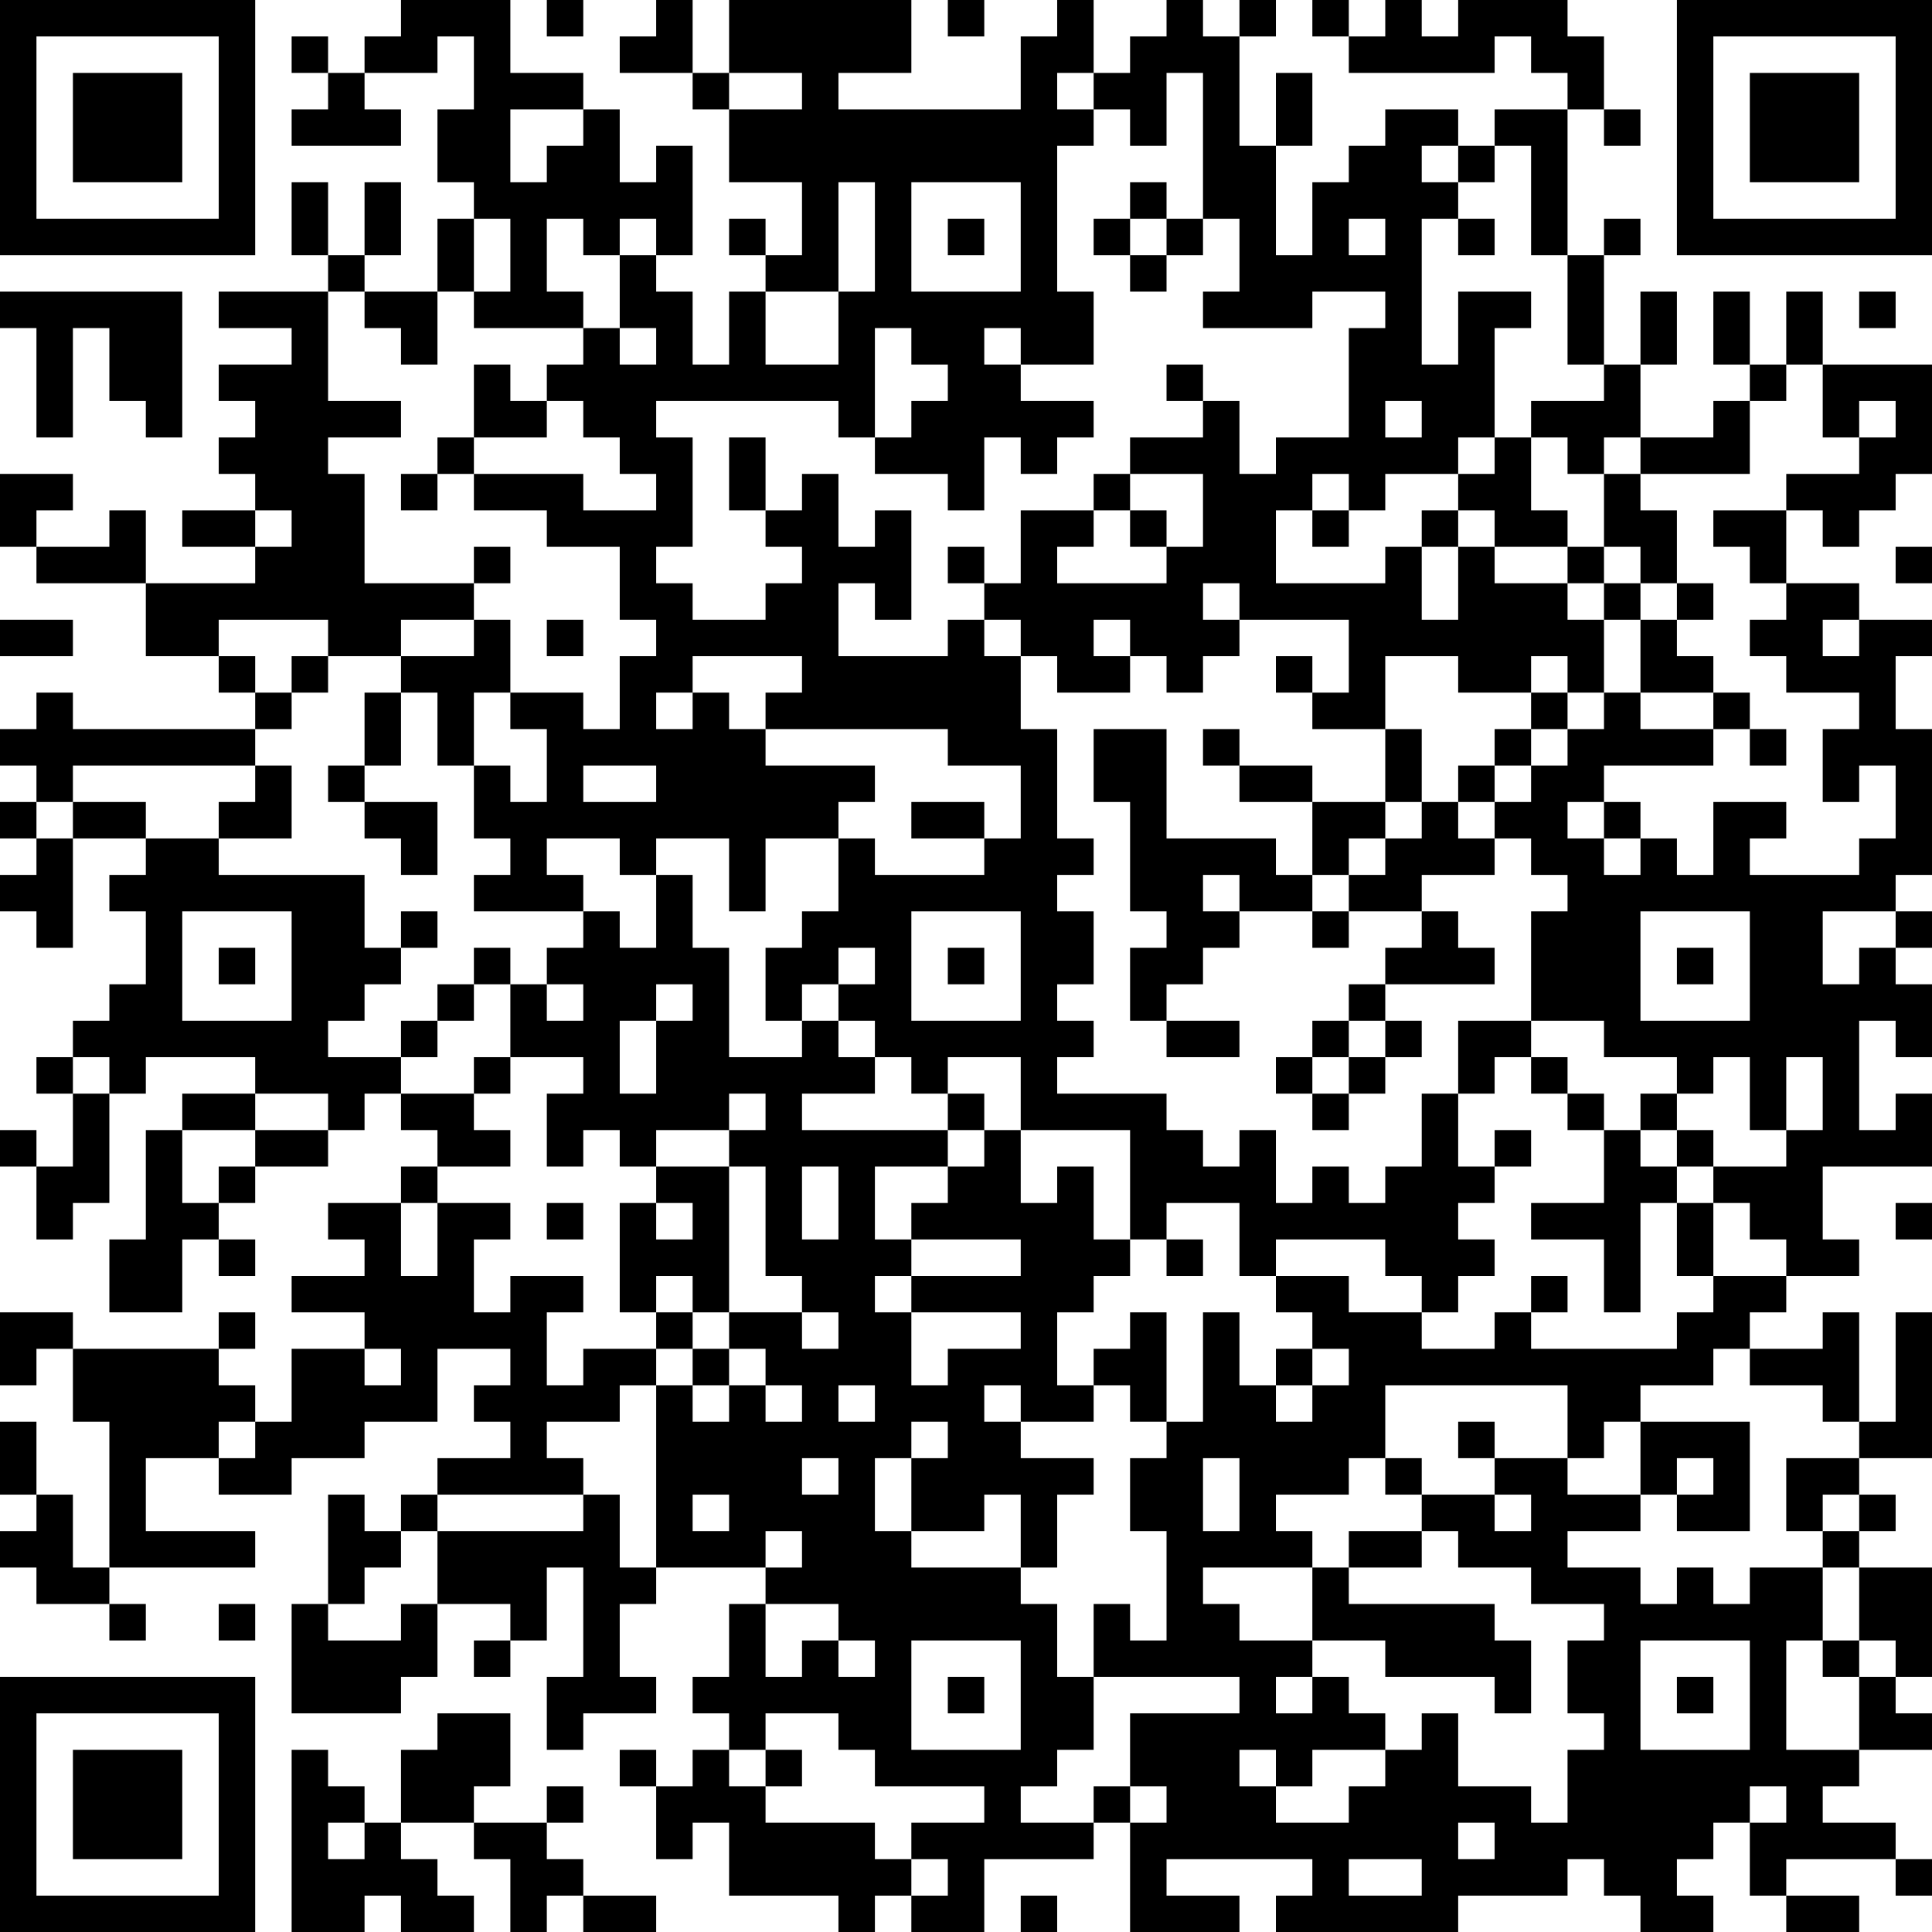 <?xml version="1.0" encoding="UTF-8"?>
<svg xmlns="http://www.w3.org/2000/svg" version="1.1" width="160" height="160" viewBox="0 0 160 160"><rect x="0" y="0" width="160" height="160" fill="#ffffff"/><g transform="scale(3.019)"><g transform="translate(0,0)"><path fill-rule="evenodd" d="M11 0L11 1L10 1L10 2L9 2L9 1L8 1L8 2L9 2L9 3L8 3L8 4L11 4L11 3L10 3L10 2L12 2L12 1L13 1L13 3L12 3L12 5L13 5L13 6L12 6L12 8L10 8L10 7L11 7L11 5L10 5L10 7L9 7L9 5L8 5L8 7L9 7L9 8L6 8L6 9L8 9L8 10L6 10L6 11L7 11L7 12L6 12L6 13L7 13L7 14L5 14L5 15L7 15L7 16L4 16L4 14L3 14L3 15L1 15L1 14L2 14L2 13L0 13L0 15L1 15L1 16L4 16L4 18L6 18L6 19L7 19L7 20L2 20L2 19L1 19L1 20L0 20L0 21L1 21L1 22L0 22L0 23L1 23L1 24L0 24L0 25L1 25L1 26L2 26L2 23L4 23L4 24L3 24L3 25L4 25L4 27L3 27L3 28L2 28L2 29L1 29L1 30L2 30L2 32L1 32L1 31L0 31L0 32L1 32L1 34L2 34L2 33L3 33L3 30L4 30L4 29L7 29L7 30L5 30L5 31L4 31L4 34L3 34L3 36L5 36L5 34L6 34L6 35L7 35L7 34L6 34L6 33L7 33L7 32L9 32L9 31L10 31L10 30L11 30L11 31L12 31L12 32L11 32L11 33L9 33L9 34L10 34L10 35L8 35L8 36L10 36L10 37L8 37L8 39L7 39L7 38L6 38L6 37L7 37L7 36L6 36L6 37L2 37L2 36L0 36L0 38L1 38L1 37L2 37L2 39L3 39L3 43L2 43L2 41L1 41L1 39L0 39L0 41L1 41L1 42L0 42L0 43L1 43L1 44L3 44L3 45L4 45L4 44L3 44L3 43L7 43L7 42L4 42L4 40L6 40L6 41L8 41L8 40L10 40L10 39L12 39L12 37L14 37L14 38L13 38L13 39L14 39L14 40L12 40L12 41L11 41L11 42L10 42L10 41L9 41L9 44L8 44L8 47L11 47L11 46L12 46L12 44L14 44L14 45L13 45L13 46L14 46L14 45L15 45L15 43L16 43L16 46L15 46L15 48L16 48L16 47L18 47L18 46L17 46L17 44L18 44L18 43L21 43L21 44L20 44L20 46L19 46L19 47L20 47L20 48L19 48L19 49L18 49L18 48L17 48L17 49L18 49L18 51L19 51L19 50L20 50L20 52L23 52L23 53L24 53L24 52L25 52L25 53L27 53L27 51L30 51L30 50L31 50L31 53L34 53L34 52L32 52L32 51L36 51L36 52L35 52L35 53L40 53L40 52L43 52L43 51L44 51L44 52L45 52L45 53L47 53L47 52L46 52L46 51L47 51L47 50L48 50L48 52L49 52L49 53L51 53L51 52L49 52L49 51L52 51L52 52L53 52L53 51L52 51L52 50L50 50L50 49L51 49L51 48L53 48L53 47L52 47L52 46L53 46L53 43L51 43L51 42L52 42L52 41L51 41L51 40L53 40L53 36L52 36L52 39L51 39L51 36L50 36L50 37L48 37L48 36L49 36L49 35L51 35L51 34L50 34L50 32L53 32L53 30L52 30L52 31L51 31L51 28L52 28L52 29L53 29L53 27L52 27L52 26L53 26L53 25L52 25L52 24L53 24L53 20L52 20L52 18L53 18L53 17L51 17L51 16L49 16L49 14L50 14L50 15L51 15L51 14L52 14L52 13L53 13L53 10L50 10L50 8L49 8L49 10L48 10L48 8L47 8L47 10L48 10L48 11L47 11L47 12L45 12L45 10L46 10L46 8L45 8L45 10L44 10L44 7L45 7L45 6L44 6L44 7L43 7L43 3L44 3L44 4L45 4L45 3L44 3L44 1L43 1L43 0L40 0L40 1L39 1L39 0L38 0L38 1L37 1L37 0L36 0L36 1L37 1L37 2L41 2L41 1L42 1L42 2L43 2L43 3L41 3L41 4L40 4L40 3L38 3L38 4L37 4L37 5L36 5L36 7L35 7L35 4L36 4L36 2L35 2L35 4L34 4L34 1L35 1L35 0L34 0L34 1L33 1L33 0L32 0L32 1L31 1L31 2L30 2L30 0L29 0L29 1L28 1L28 3L23 3L23 2L25 2L25 0L20 0L20 2L19 2L19 0L18 0L18 1L17 1L17 2L19 2L19 3L20 3L20 5L22 5L22 7L21 7L21 6L20 6L20 7L21 7L21 8L20 8L20 10L19 10L19 8L18 8L18 7L19 7L19 4L18 4L18 5L17 5L17 3L16 3L16 2L14 2L14 0ZM15 0L15 1L16 1L16 0ZM26 0L26 1L27 1L27 0ZM20 2L20 3L22 3L22 2ZM29 2L29 3L30 3L30 4L29 4L29 8L30 8L30 10L28 10L28 9L27 9L27 10L28 10L28 11L30 11L30 12L29 12L29 13L28 13L28 12L27 12L27 14L26 14L26 13L24 13L24 12L25 12L25 11L26 11L26 10L25 10L25 9L24 9L24 12L23 12L23 11L18 11L18 12L19 12L19 15L18 15L18 16L19 16L19 17L21 17L21 16L22 16L22 15L21 15L21 14L22 14L22 13L23 13L23 15L24 15L24 14L25 14L25 17L24 17L24 16L23 16L23 18L26 18L26 17L27 17L27 18L28 18L28 20L29 20L29 23L30 23L30 24L29 24L29 25L30 25L30 27L29 27L29 28L30 28L30 29L29 29L29 30L32 30L32 31L33 31L33 32L34 32L34 31L35 31L35 33L36 33L36 32L37 32L37 33L38 33L38 32L39 32L39 30L40 30L40 32L41 32L41 33L40 33L40 34L41 34L41 35L40 35L40 36L39 36L39 35L38 35L38 34L35 34L35 35L34 35L34 33L32 33L32 34L31 34L31 31L28 31L28 29L26 29L26 30L25 30L25 29L24 29L24 28L23 28L23 27L24 27L24 26L23 26L23 27L22 27L22 28L21 28L21 26L22 26L22 25L23 25L23 23L24 23L24 24L27 24L27 23L28 23L28 21L26 21L26 20L21 20L21 19L22 19L22 18L19 18L19 19L18 19L18 20L19 20L19 19L20 19L20 20L21 20L21 21L24 21L24 22L23 22L23 23L21 23L21 25L20 25L20 23L18 23L18 24L17 24L17 23L15 23L15 24L16 24L16 25L13 25L13 24L14 24L14 23L13 23L13 21L14 21L14 22L15 22L15 20L14 20L14 19L16 19L16 20L17 20L17 18L18 18L18 17L17 17L17 15L15 15L15 14L13 14L13 13L16 13L16 14L18 14L18 13L17 13L17 12L16 12L16 11L15 11L15 10L16 10L16 9L17 9L17 10L18 10L18 9L17 9L17 7L18 7L18 6L17 6L17 7L16 7L16 6L15 6L15 8L16 8L16 9L13 9L13 8L14 8L14 6L13 6L13 8L12 8L12 10L11 10L11 9L10 9L10 8L9 8L9 11L11 11L11 12L9 12L9 13L10 13L10 16L13 16L13 17L11 17L11 18L9 18L9 17L6 17L6 18L7 18L7 19L8 19L8 20L7 20L7 21L2 21L2 22L1 22L1 23L2 23L2 22L4 22L4 23L6 23L6 24L10 24L10 26L11 26L11 27L10 27L10 28L9 28L9 29L11 29L11 30L13 30L13 31L14 31L14 32L12 32L12 33L11 33L11 35L12 35L12 33L14 33L14 34L13 34L13 36L14 36L14 35L16 35L16 36L15 36L15 38L16 38L16 37L18 37L18 38L17 38L17 39L15 39L15 40L16 40L16 41L12 41L12 42L11 42L11 43L10 43L10 44L9 44L9 45L11 45L11 44L12 44L12 42L16 42L16 41L17 41L17 43L18 43L18 38L19 38L19 39L20 39L20 38L21 38L21 39L22 39L22 38L21 38L21 37L20 37L20 36L22 36L22 37L23 37L23 36L22 36L22 35L21 35L21 32L20 32L20 31L21 31L21 30L20 30L20 31L18 31L18 32L17 32L17 31L16 31L16 32L15 32L15 30L16 30L16 29L14 29L14 27L15 27L15 28L16 28L16 27L15 27L15 26L16 26L16 25L17 25L17 26L18 26L18 24L19 24L19 26L20 26L20 29L22 29L22 28L23 28L23 29L24 29L24 30L22 30L22 31L26 31L26 32L24 32L24 34L25 34L25 35L24 35L24 36L25 36L25 38L26 38L26 37L28 37L28 36L25 36L25 35L28 35L28 34L25 34L25 33L26 33L26 32L27 32L27 31L28 31L28 33L29 33L29 32L30 32L30 34L31 34L31 35L30 35L30 36L29 36L29 38L30 38L30 39L28 39L28 38L27 38L27 39L28 39L28 40L30 40L30 41L29 41L29 43L28 43L28 41L27 41L27 42L25 42L25 40L26 40L26 39L25 39L25 40L24 40L24 42L25 42L25 43L28 43L28 44L29 44L29 46L30 46L30 48L29 48L29 49L28 49L28 50L30 50L30 49L31 49L31 50L32 50L32 49L31 49L31 47L34 47L34 46L30 46L30 44L31 44L31 45L32 45L32 42L31 42L31 40L32 40L32 39L33 39L33 36L34 36L34 38L35 38L35 39L36 39L36 38L37 38L37 37L36 37L36 36L35 36L35 35L37 35L37 36L39 36L39 37L41 37L41 36L42 36L42 37L46 37L46 36L47 36L47 35L49 35L49 34L48 34L48 33L47 33L47 32L49 32L49 31L50 31L50 29L49 29L49 31L48 31L48 29L47 29L47 30L46 30L46 29L44 29L44 28L42 28L42 25L43 25L43 24L42 24L42 23L41 23L41 22L42 22L42 21L43 21L43 20L44 20L44 19L45 19L45 20L47 20L47 21L44 21L44 22L43 22L43 23L44 23L44 24L45 24L45 23L46 23L46 24L47 24L47 22L49 22L49 23L48 23L48 24L51 24L51 23L52 23L52 21L51 21L51 22L50 22L50 20L51 20L51 19L49 19L49 18L48 18L48 17L49 17L49 16L48 16L48 15L47 15L47 14L49 14L49 13L51 13L51 12L52 12L52 11L51 11L51 12L50 12L50 10L49 10L49 11L48 11L48 13L45 13L45 12L44 12L44 13L43 13L43 12L42 12L42 11L44 11L44 10L43 10L43 7L42 7L42 4L41 4L41 5L40 5L40 4L39 4L39 5L40 5L40 6L39 6L39 10L40 10L40 8L42 8L42 9L41 9L41 12L40 12L40 13L38 13L38 14L37 14L37 13L36 13L36 14L35 14L35 16L38 16L38 15L39 15L39 17L40 17L40 15L41 15L41 16L43 16L43 17L44 17L44 19L43 19L43 18L42 18L42 19L40 19L40 18L38 18L38 20L36 20L36 19L37 19L37 17L34 17L34 16L33 16L33 17L34 17L34 18L33 18L33 19L32 19L32 18L31 18L31 17L30 17L30 18L31 18L31 19L29 19L29 18L28 18L28 17L27 17L27 16L28 16L28 14L30 14L30 15L29 15L29 16L32 16L32 15L33 15L33 13L31 13L31 12L33 12L33 11L34 11L34 13L35 13L35 12L37 12L37 9L38 9L38 8L36 8L36 9L33 9L33 8L34 8L34 6L33 6L33 2L32 2L32 4L31 4L31 3L30 3L30 2ZM14 3L14 5L15 5L15 4L16 4L16 3ZM23 5L23 8L21 8L21 10L23 10L23 8L24 8L24 5ZM25 5L25 8L28 8L28 5ZM31 5L31 6L30 6L30 7L31 7L31 8L32 8L32 7L33 7L33 6L32 6L32 5ZM26 6L26 7L27 7L27 6ZM31 6L31 7L32 7L32 6ZM37 6L37 7L38 7L38 6ZM40 6L40 7L41 7L41 6ZM0 8L0 9L1 9L1 12L2 12L2 9L3 9L3 11L4 11L4 12L5 12L5 8ZM51 8L51 9L52 9L52 8ZM13 10L13 12L12 12L12 13L11 13L11 14L12 14L12 13L13 13L13 12L15 12L15 11L14 11L14 10ZM32 10L32 11L33 11L33 10ZM38 11L38 12L39 12L39 11ZM20 12L20 14L21 14L21 12ZM41 12L41 13L40 13L40 14L39 14L39 15L40 15L40 14L41 14L41 15L43 15L43 16L44 16L44 17L45 17L45 19L47 19L47 20L48 20L48 21L49 21L49 20L48 20L48 19L47 19L47 18L46 18L46 17L47 17L47 16L46 16L46 14L45 14L45 13L44 13L44 15L43 15L43 14L42 14L42 12ZM30 13L30 14L31 14L31 15L32 15L32 14L31 14L31 13ZM7 14L7 15L8 15L8 14ZM36 14L36 15L37 15L37 14ZM13 15L13 16L14 16L14 15ZM26 15L26 16L27 16L27 15ZM44 15L44 16L45 16L45 17L46 17L46 16L45 16L45 15ZM52 15L52 16L53 16L53 15ZM0 17L0 18L2 18L2 17ZM13 17L13 18L11 18L11 19L10 19L10 21L9 21L9 22L10 22L10 23L11 23L11 24L12 24L12 22L10 22L10 21L11 21L11 19L12 19L12 21L13 21L13 19L14 19L14 17ZM15 17L15 18L16 18L16 17ZM50 17L50 18L51 18L51 17ZM8 18L8 19L9 19L9 18ZM35 18L35 19L36 19L36 18ZM42 19L42 20L41 20L41 21L40 21L40 22L39 22L39 20L38 20L38 22L36 22L36 21L34 21L34 20L33 20L33 21L34 21L34 22L36 22L36 24L35 24L35 23L32 23L32 20L30 20L30 22L31 22L31 25L32 25L32 26L31 26L31 28L32 28L32 29L34 29L34 28L32 28L32 27L33 27L33 26L34 26L34 25L36 25L36 26L37 26L37 25L39 25L39 26L38 26L38 27L37 27L37 28L36 28L36 29L35 29L35 30L36 30L36 31L37 31L37 30L38 30L38 29L39 29L39 28L38 28L38 27L41 27L41 26L40 26L40 25L39 25L39 24L41 24L41 23L40 23L40 22L41 22L41 21L42 21L42 20L43 20L43 19ZM7 21L7 22L6 22L6 23L8 23L8 21ZM16 21L16 22L18 22L18 21ZM25 22L25 23L27 23L27 22ZM38 22L38 23L37 23L37 24L36 24L36 25L37 25L37 24L38 24L38 23L39 23L39 22ZM44 22L44 23L45 23L45 22ZM33 24L33 25L34 25L34 24ZM5 25L5 28L8 28L8 25ZM11 25L11 26L12 26L12 25ZM25 25L25 28L28 28L28 25ZM45 25L45 28L48 28L48 25ZM50 25L50 27L51 27L51 26L52 26L52 25ZM6 26L6 27L7 27L7 26ZM13 26L13 27L12 27L12 28L11 28L11 29L12 29L12 28L13 28L13 27L14 27L14 26ZM26 26L26 27L27 27L27 26ZM46 26L46 27L47 27L47 26ZM18 27L18 28L17 28L17 30L18 30L18 28L19 28L19 27ZM37 28L37 29L36 29L36 30L37 30L37 29L38 29L38 28ZM40 28L40 30L41 30L41 29L42 29L42 30L43 30L43 31L44 31L44 33L42 33L42 34L44 34L44 36L45 36L45 33L46 33L46 35L47 35L47 33L46 33L46 32L47 32L47 31L46 31L46 30L45 30L45 31L44 31L44 30L43 30L43 29L42 29L42 28ZM2 29L2 30L3 30L3 29ZM13 29L13 30L14 30L14 29ZM7 30L7 31L5 31L5 33L6 33L6 32L7 32L7 31L9 31L9 30ZM26 30L26 31L27 31L27 30ZM41 31L41 32L42 32L42 31ZM45 31L45 32L46 32L46 31ZM18 32L18 33L17 33L17 36L18 36L18 37L19 37L19 38L20 38L20 37L19 37L19 36L20 36L20 32ZM22 32L22 34L23 34L23 32ZM15 33L15 34L16 34L16 33ZM18 33L18 34L19 34L19 33ZM52 33L52 34L53 34L53 33ZM32 34L32 35L33 35L33 34ZM18 35L18 36L19 36L19 35ZM42 35L42 36L43 36L43 35ZM31 36L31 37L30 37L30 38L31 38L31 39L32 39L32 36ZM10 37L10 38L11 38L11 37ZM35 37L35 38L36 38L36 37ZM47 37L47 38L45 38L45 39L44 39L44 40L43 40L43 38L38 38L38 40L37 40L37 41L35 41L35 42L36 42L36 43L33 43L33 44L34 44L34 45L36 45L36 46L35 46L35 47L36 47L36 46L37 46L37 47L38 47L38 48L36 48L36 49L35 49L35 48L34 48L34 49L35 49L35 50L37 50L37 49L38 49L38 48L39 48L39 47L40 47L40 49L42 49L42 50L43 50L43 48L44 48L44 47L43 47L43 45L44 45L44 44L42 44L42 43L40 43L40 42L39 42L39 41L41 41L41 42L42 42L42 41L41 41L41 40L43 40L43 41L45 41L45 42L43 42L43 43L45 43L45 44L46 44L46 43L47 43L47 44L48 44L48 43L50 43L50 45L49 45L49 48L51 48L51 46L52 46L52 45L51 45L51 43L50 43L50 42L51 42L51 41L50 41L50 42L49 42L49 40L51 40L51 39L50 39L50 38L48 38L48 37ZM23 38L23 39L24 39L24 38ZM6 39L6 40L7 40L7 39ZM40 39L40 40L41 40L41 39ZM45 39L45 41L46 41L46 42L48 42L48 39ZM22 40L22 41L23 41L23 40ZM33 40L33 42L34 42L34 40ZM38 40L38 41L39 41L39 40ZM46 40L46 41L47 41L47 40ZM19 41L19 42L20 42L20 41ZM21 42L21 43L22 43L22 42ZM37 42L37 43L36 43L36 45L38 45L38 46L41 46L41 47L42 47L42 45L41 45L41 44L37 44L37 43L39 43L39 42ZM6 44L6 45L7 45L7 44ZM21 44L21 46L22 46L22 45L23 45L23 46L24 46L24 45L23 45L23 44ZM25 45L25 48L28 48L28 45ZM45 45L45 48L48 48L48 45ZM50 45L50 46L51 46L51 45ZM26 46L26 47L27 47L27 46ZM46 46L46 47L47 47L47 46ZM12 47L12 48L11 48L11 50L10 50L10 49L9 49L9 48L8 48L8 53L10 53L10 52L11 52L11 53L13 53L13 52L12 52L12 51L11 51L11 50L13 50L13 51L14 51L14 53L15 53L15 52L16 52L16 53L18 53L18 52L16 52L16 51L15 51L15 50L16 50L16 49L15 49L15 50L13 50L13 49L14 49L14 47ZM21 47L21 48L20 48L20 49L21 49L21 50L24 50L24 51L25 51L25 52L26 52L26 51L25 51L25 50L27 50L27 49L24 49L24 48L23 48L23 47ZM21 48L21 49L22 49L22 48ZM48 49L48 50L49 50L49 49ZM9 50L9 51L10 51L10 50ZM40 50L40 51L41 51L41 50ZM37 51L37 52L39 52L39 51ZM28 52L28 53L29 53L29 52ZM0 0L0 7L7 7L7 0ZM1 1L1 6L6 6L6 1ZM2 2L2 5L5 5L5 2ZM46 0L46 7L53 7L53 0ZM47 1L47 6L52 6L52 1ZM48 2L48 5L51 5L51 2ZM0 46L0 53L7 53L7 46ZM1 47L1 52L6 52L6 47ZM2 48L2 51L5 51L5 48Z" fill="#000000"/></g></g></svg>

